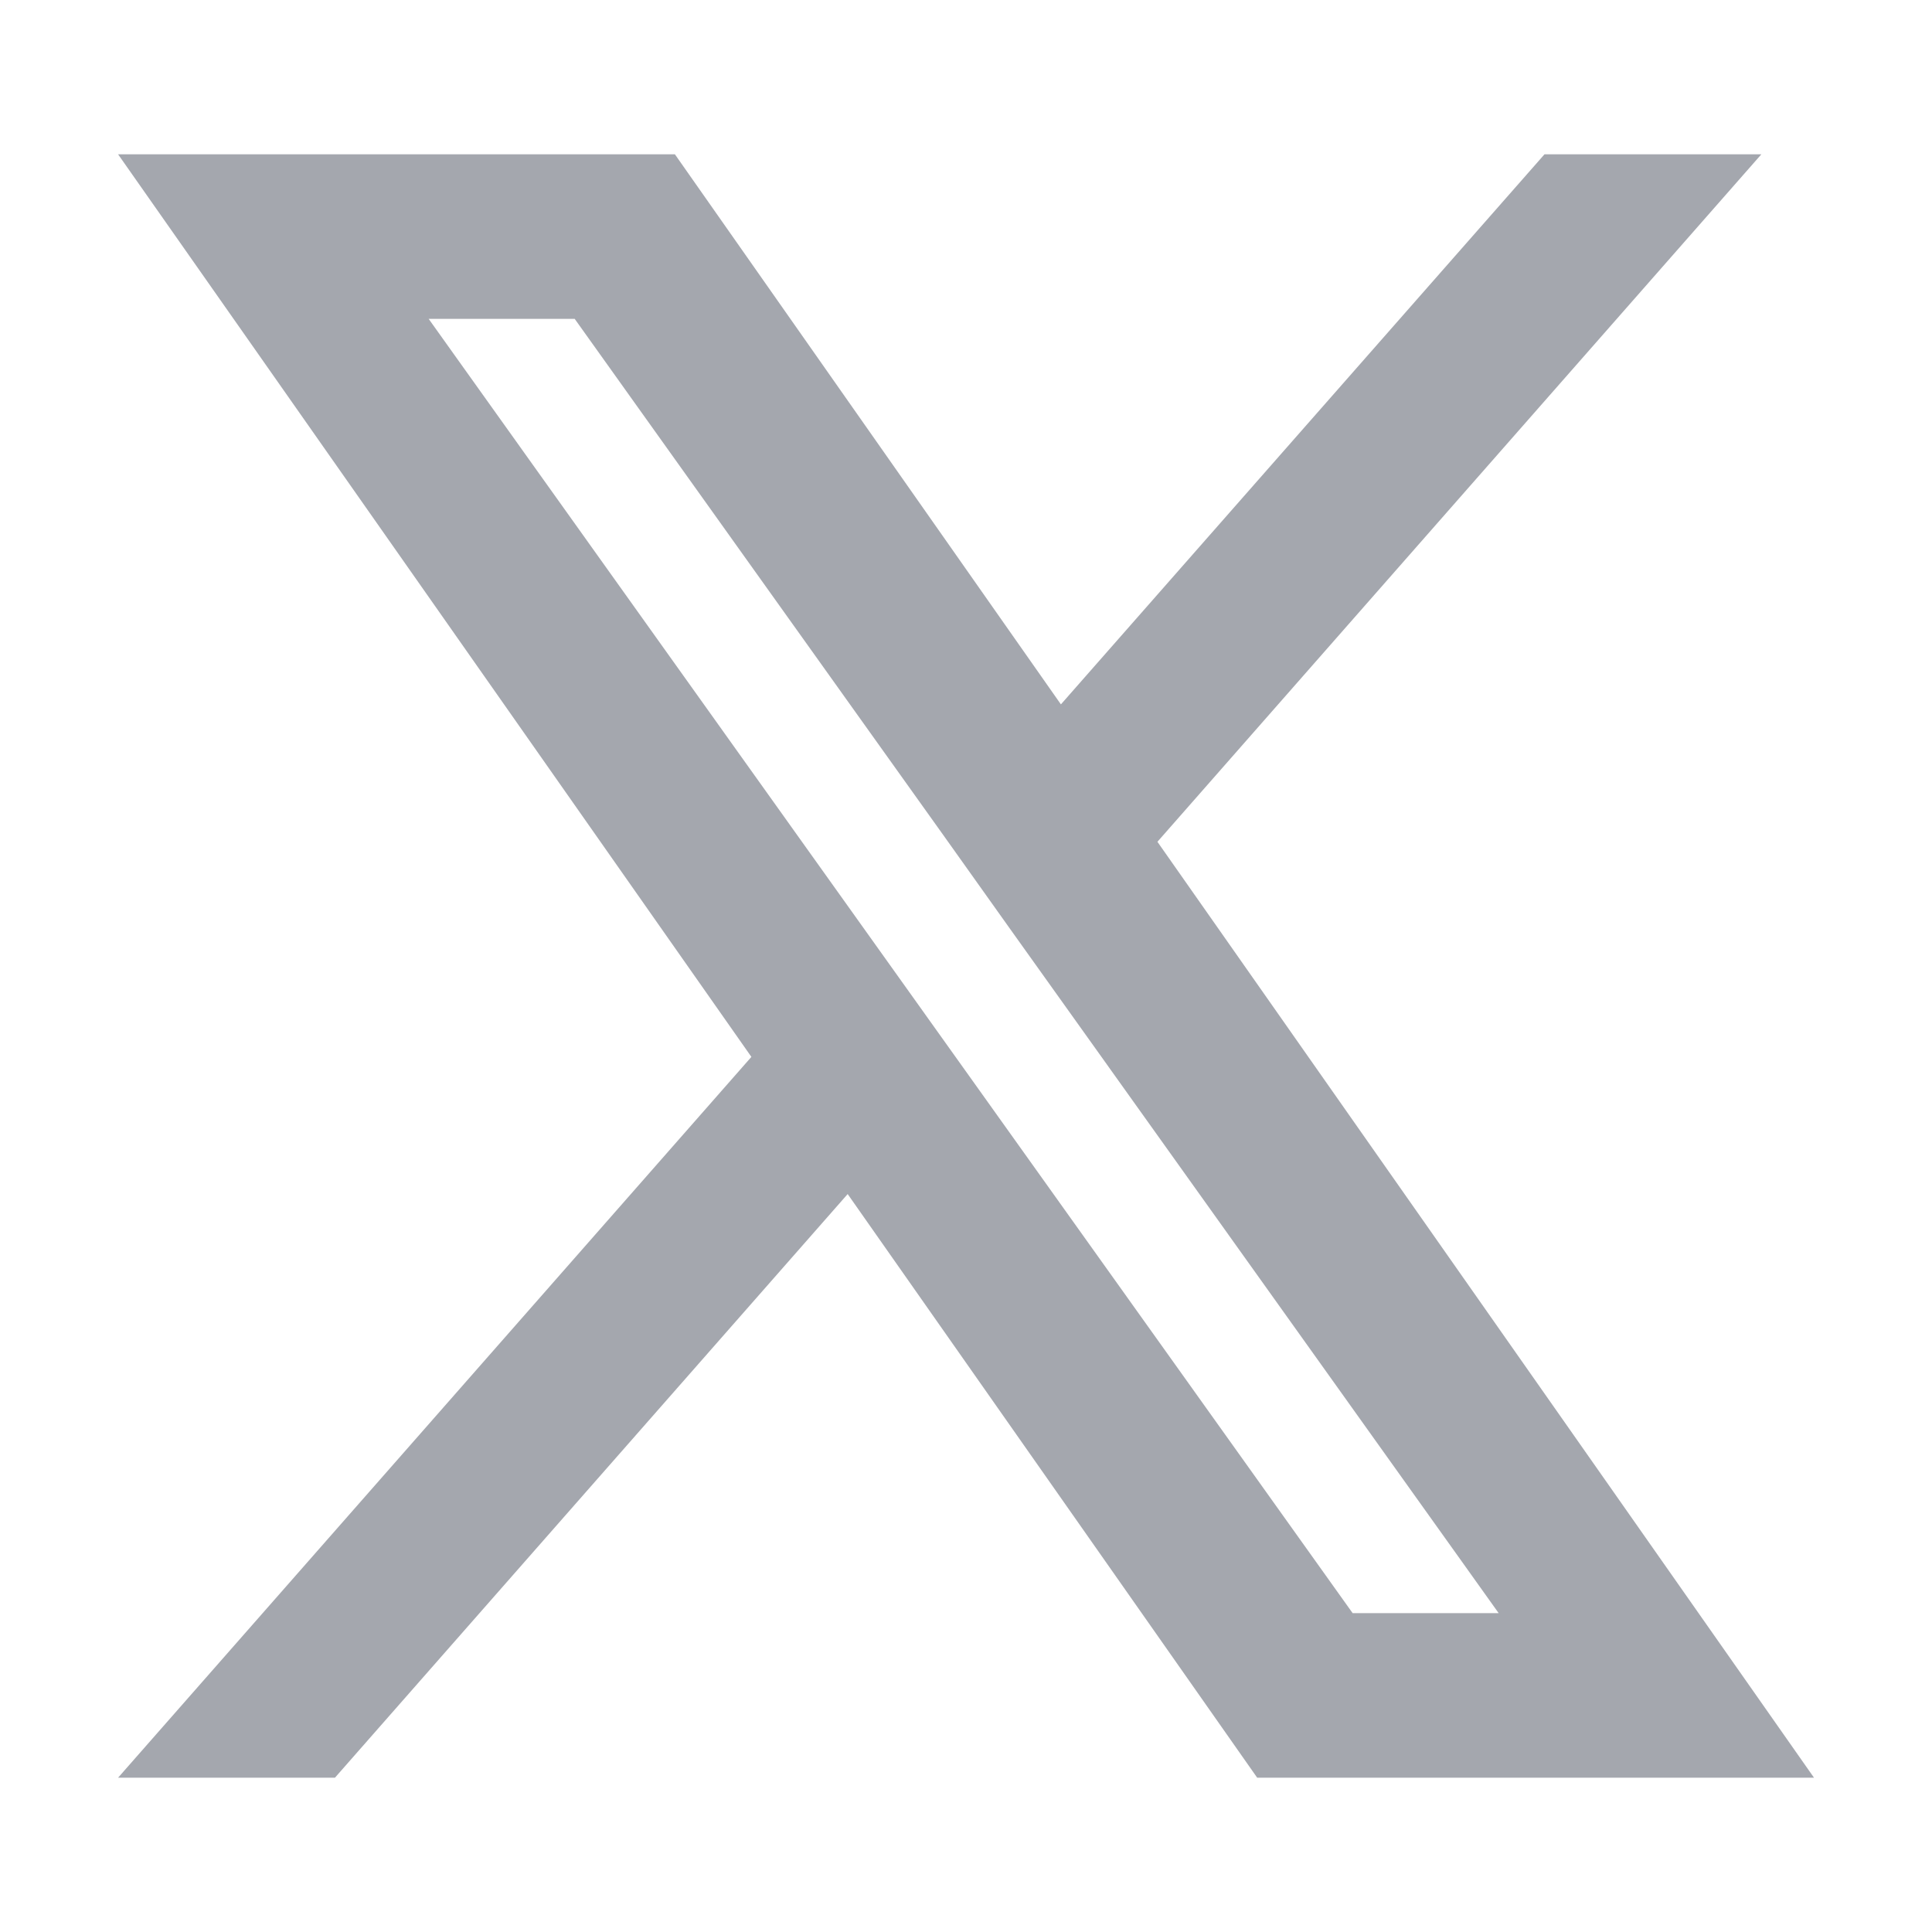 <svg width="24" height="24" viewBox="0 0 24 24" fill="none" xmlns="http://www.w3.org/2000/svg">
<g clip-path="url(#clip0_125_5031)">
<path fill-rule="evenodd" clip-rule="evenodd" d="M15.617 22.083L10.53 14.833L4.161 22.083H1.467L9.334 13.129L1.467 1.917H8.384L13.179 8.75L19.186 1.917H21.88L14.378 10.457L22.534 22.083H15.617ZM18.617 20.039H16.803L5.325 3.961H7.139L11.736 10.399L12.531 11.516L18.617 20.039Z" fill="#A4A7AE"/>
</g>
<defs>
<clipPath id="clip0_125_5031">
<rect width="22" height="22" fill="white" transform="translate(1 1)"/>
</clipPath>
</defs>
</svg>
